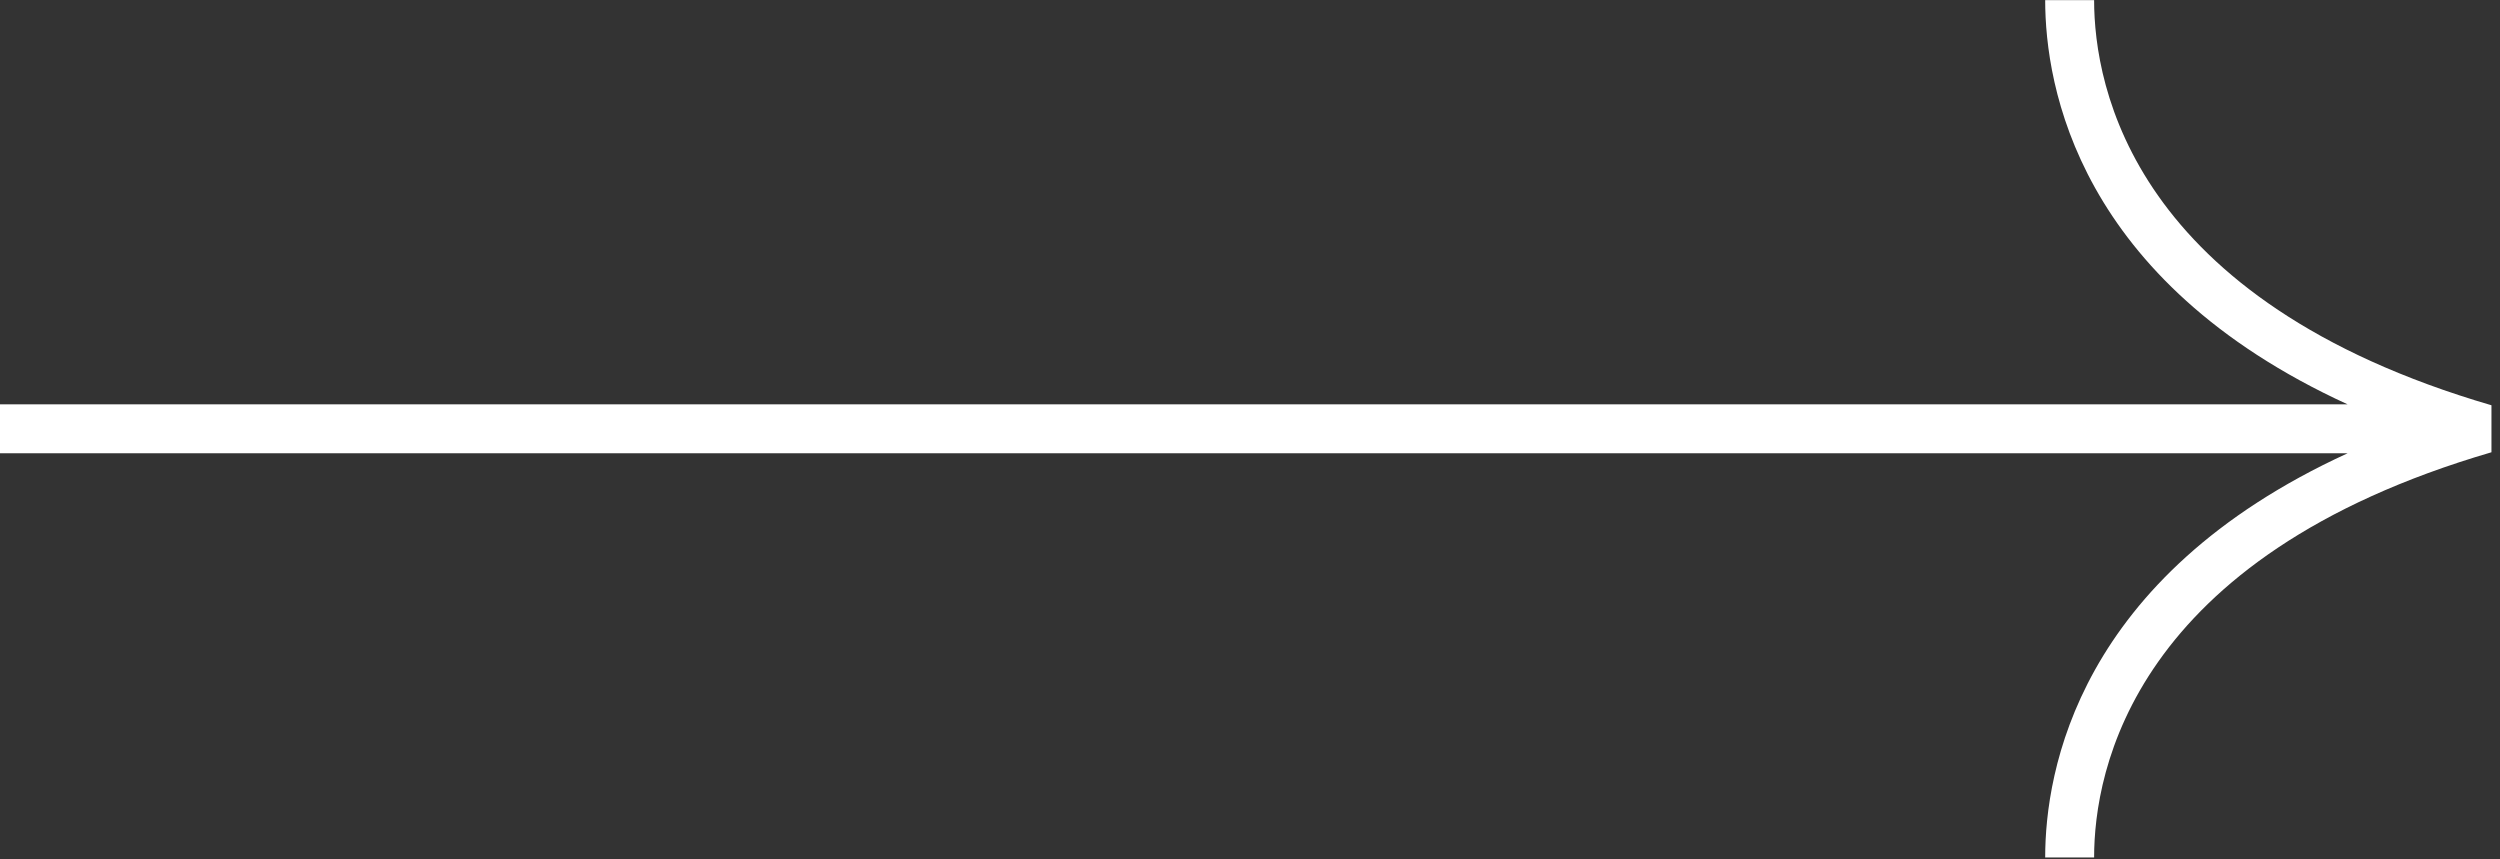 <svg xmlns="http://www.w3.org/2000/svg" xmlns:xlink="http://www.w3.org/1999/xlink" width="128" zoomAndPan="magnify" viewBox="0 0 96 33" height="44" preserveAspectRatio="xMidYMid meet" version="1.0"><rect x="0" y="0" width="96" height="33" fill="#333333" stroke="none"/><defs><clipPath id="717343e10d"><path d="M 0 0 L 95.672 0 L 95.672 33 L 0 33 Z M 0 0 " clip-rule="nonzero"/></clipPath></defs><g clip-path="url(#717343e10d)"><path fill="#ffffff" d="M 80.414 32.926 L 78.535 32.926 C 78.535 29.633 79.777 22.156 90.148 17.406 L -12.805 17.406 L -12.805 15.527 L 90.148 15.527 C 79.777 10.773 78.535 3.297 78.535 0.004 L 80.414 0.004 C 80.414 3.34 81.902 11.539 95.672 15.562 L 95.672 17.367 C 81.902 21.395 80.414 29.59 80.414 32.926 Z M 80.414 32.926 " fill-opacity="1" fill-rule="nonzero"/></g></svg>